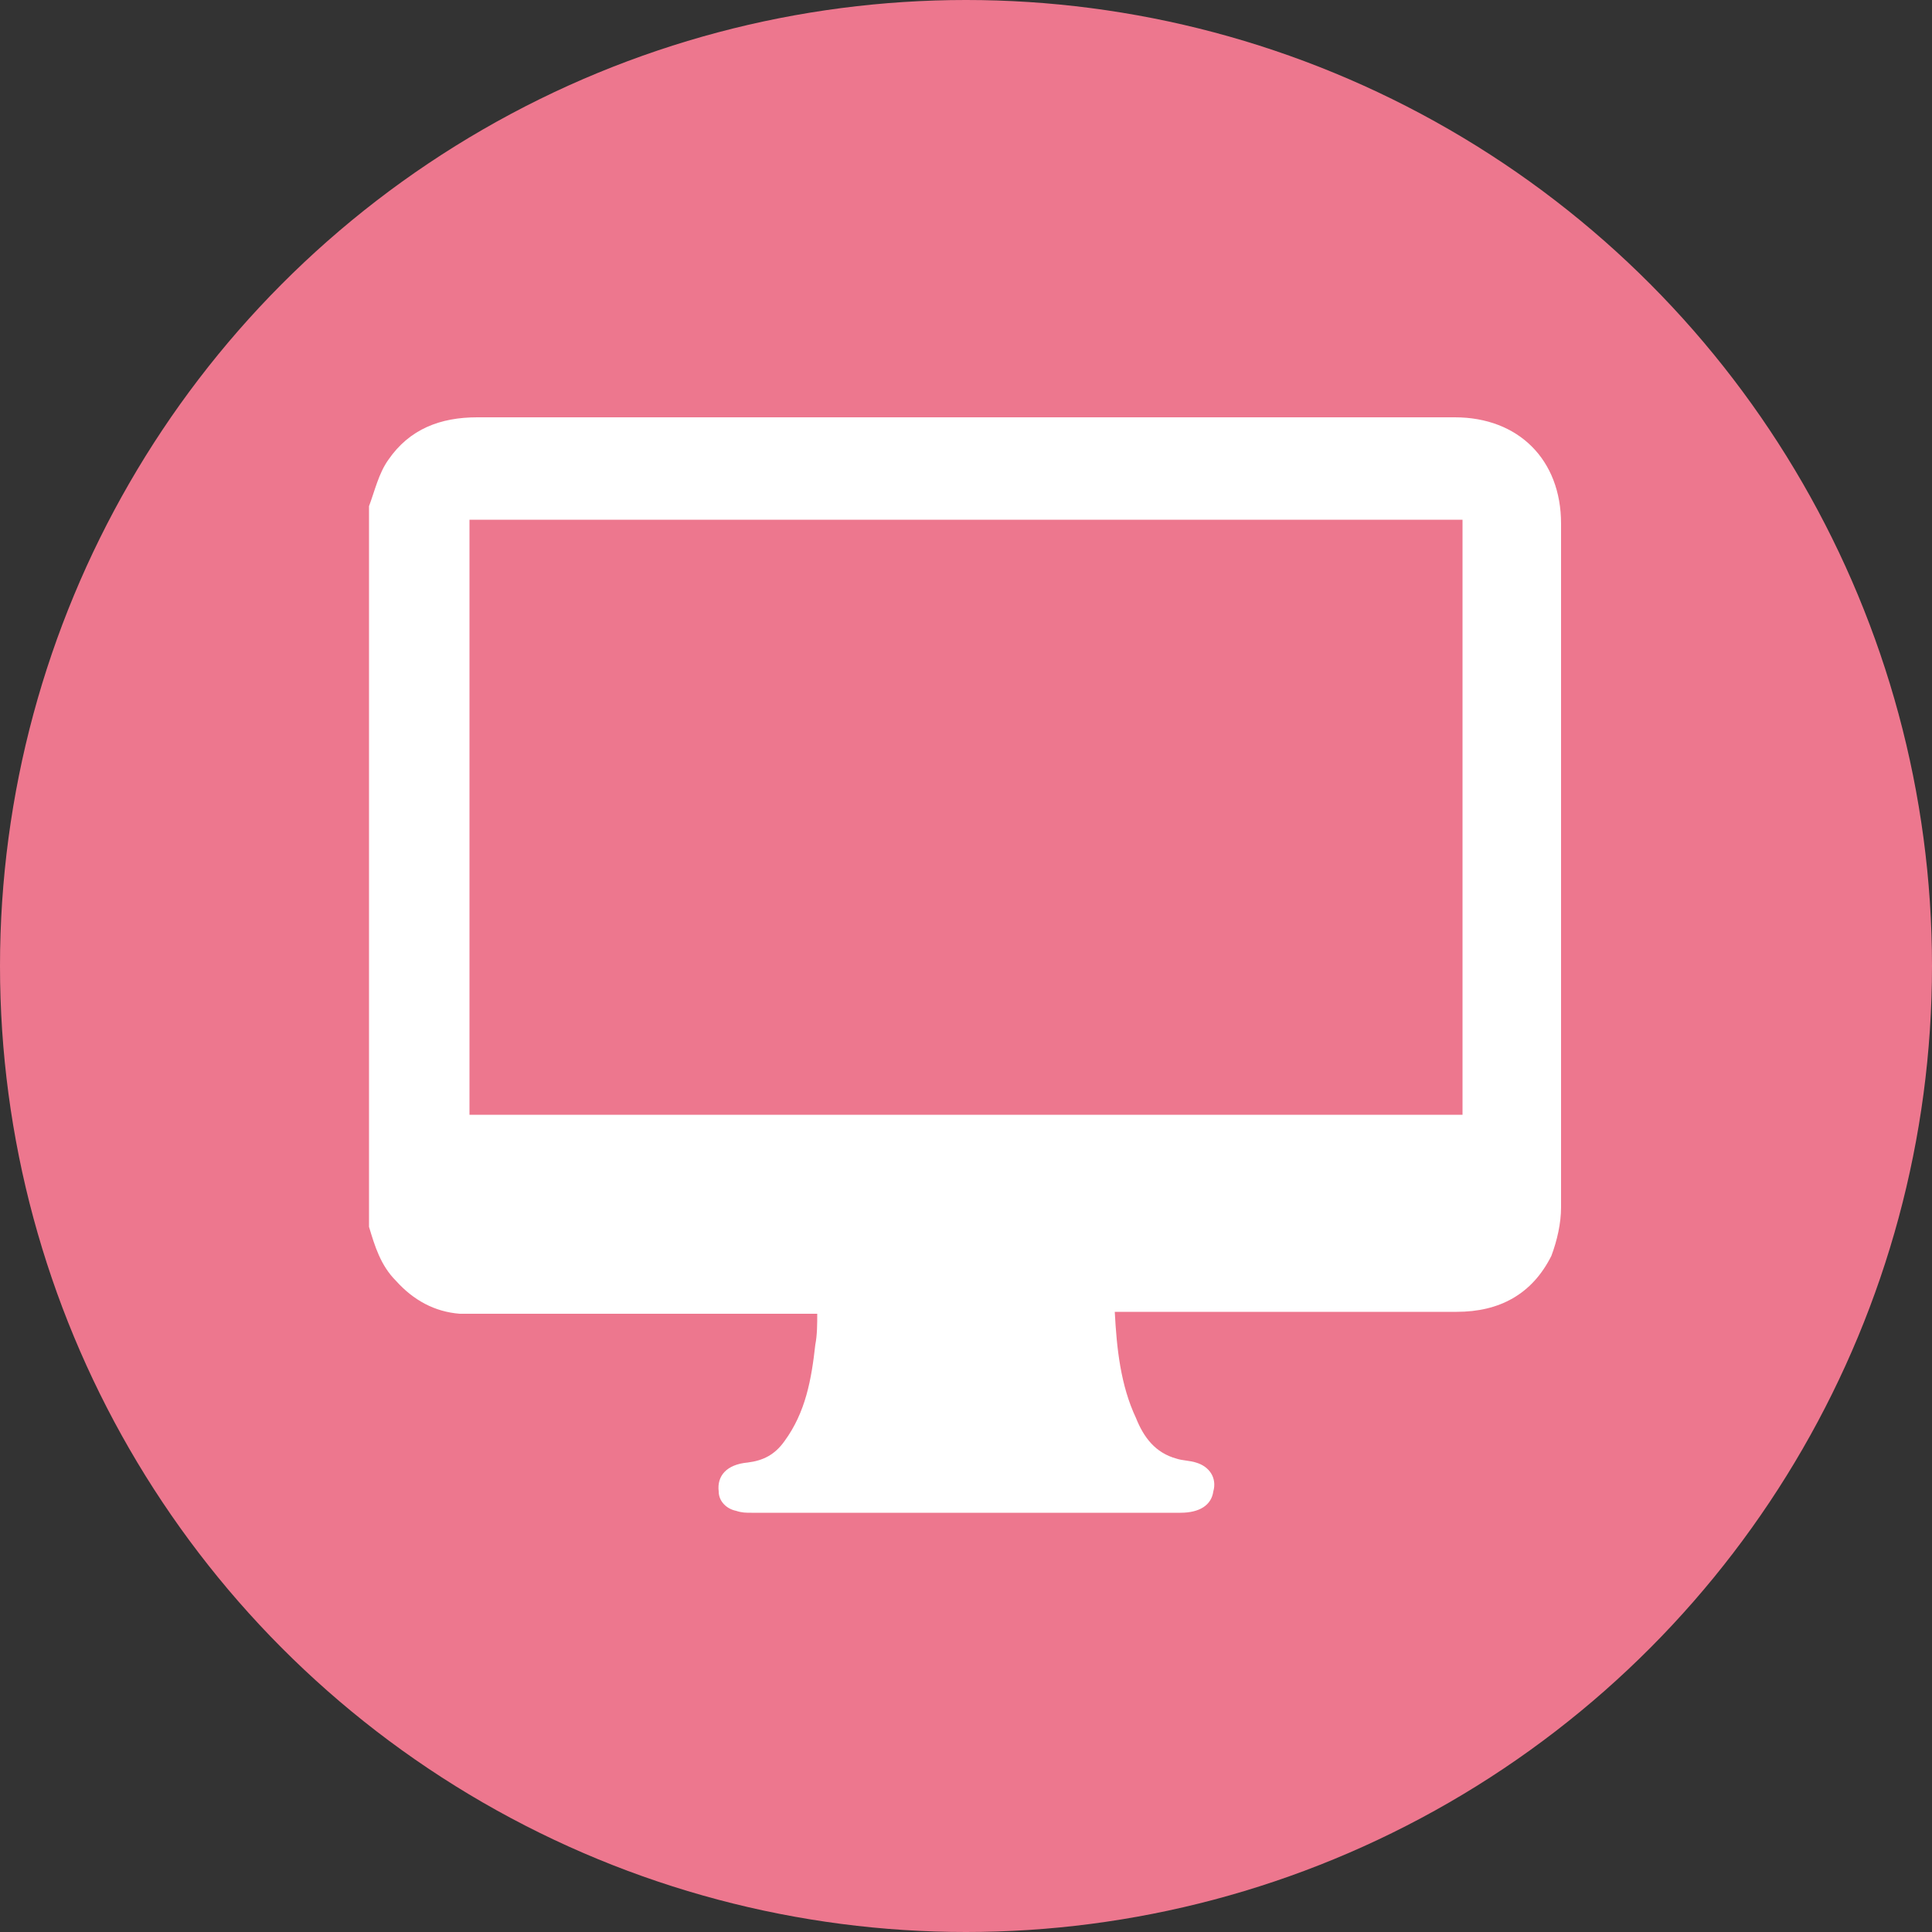 <?xml version="1.0" encoding="utf-8"?>
<!-- Generator: Adobe Illustrator 27.2.0, SVG Export Plug-In . SVG Version: 6.00 Build 0)  -->
<svg version="1.1" id="レイヤー_1" xmlns="http://www.w3.org/2000/svg" xmlns:xlink="http://www.w3.org/1999/xlink" x="0px"
	 y="0px" viewBox="0 0 100 100" style="enable-background:new 0 0 100 100;" xml:space="preserve">
<rect x="0" y="0" width="100" height="100" fill="#333333" stroke="none"/>
<style type="text/css">
	.st0{fill:#ED778E;}
	.st1{fill:#FFFFFF;}
</style>
<circle class="st0" cx="50" cy="50" r="50"/>
<path class="st1" d="M19.1,63.5c0-12.4,0-24.8,0-37.3c0.3-0.8,0.5-1.7,1-2.4c1.1-1.6,2.7-2.2,4.6-2.2c12.9,0,25.9,0,38.8,0
	c3.9,0,7.9,0,11.8,0c3.3,0,5.5,2.2,5.5,5.5c0,11.8,0,23.6,0,35.4c0,0.8-0.2,1.7-0.5,2.5c-1,2-2.7,2.9-4.9,2.9c-5.6,0-11.3,0-16.9,0
	c-0.2,0-0.5,0-0.8,0c0.1,1.9,0.3,3.8,1.1,5.5c0.4,1,1,1.8,2.1,2.1c0.3,0.1,0.7,0.1,1,0.2c0.7,0.2,1.1,0.8,0.9,1.5
	c-0.1,0.7-0.7,1.1-1.7,1.1c-7.4,0-14.8,0-22.2,0c-0.3,0-0.5,0-0.8-0.1c-0.5-0.1-0.9-0.5-0.9-1c-0.1-0.8,0.4-1.4,1.5-1.5
	c0.8-0.1,1.4-0.4,1.9-1.1c1.1-1.5,1.4-3.2,1.6-5c0.1-0.5,0.1-1.1,0.1-1.6c-0.3,0-0.6,0-0.8,0c-5.5,0-11.1,0-16.6,0
	c-0.4,0-0.7,0-1.1,0c-1.3-0.1-2.4-0.7-3.3-1.7C19.7,65.5,19.4,64.5,19.1,63.5z M24.3,57.7c17.1,0,34.2,0,51.4,0
	c0-10.3,0-20.5,0-30.8c-17.1,0-34.2,0-51.4,0C24.3,37.2,24.3,47.4,24.3,57.7z"/>
</svg>
